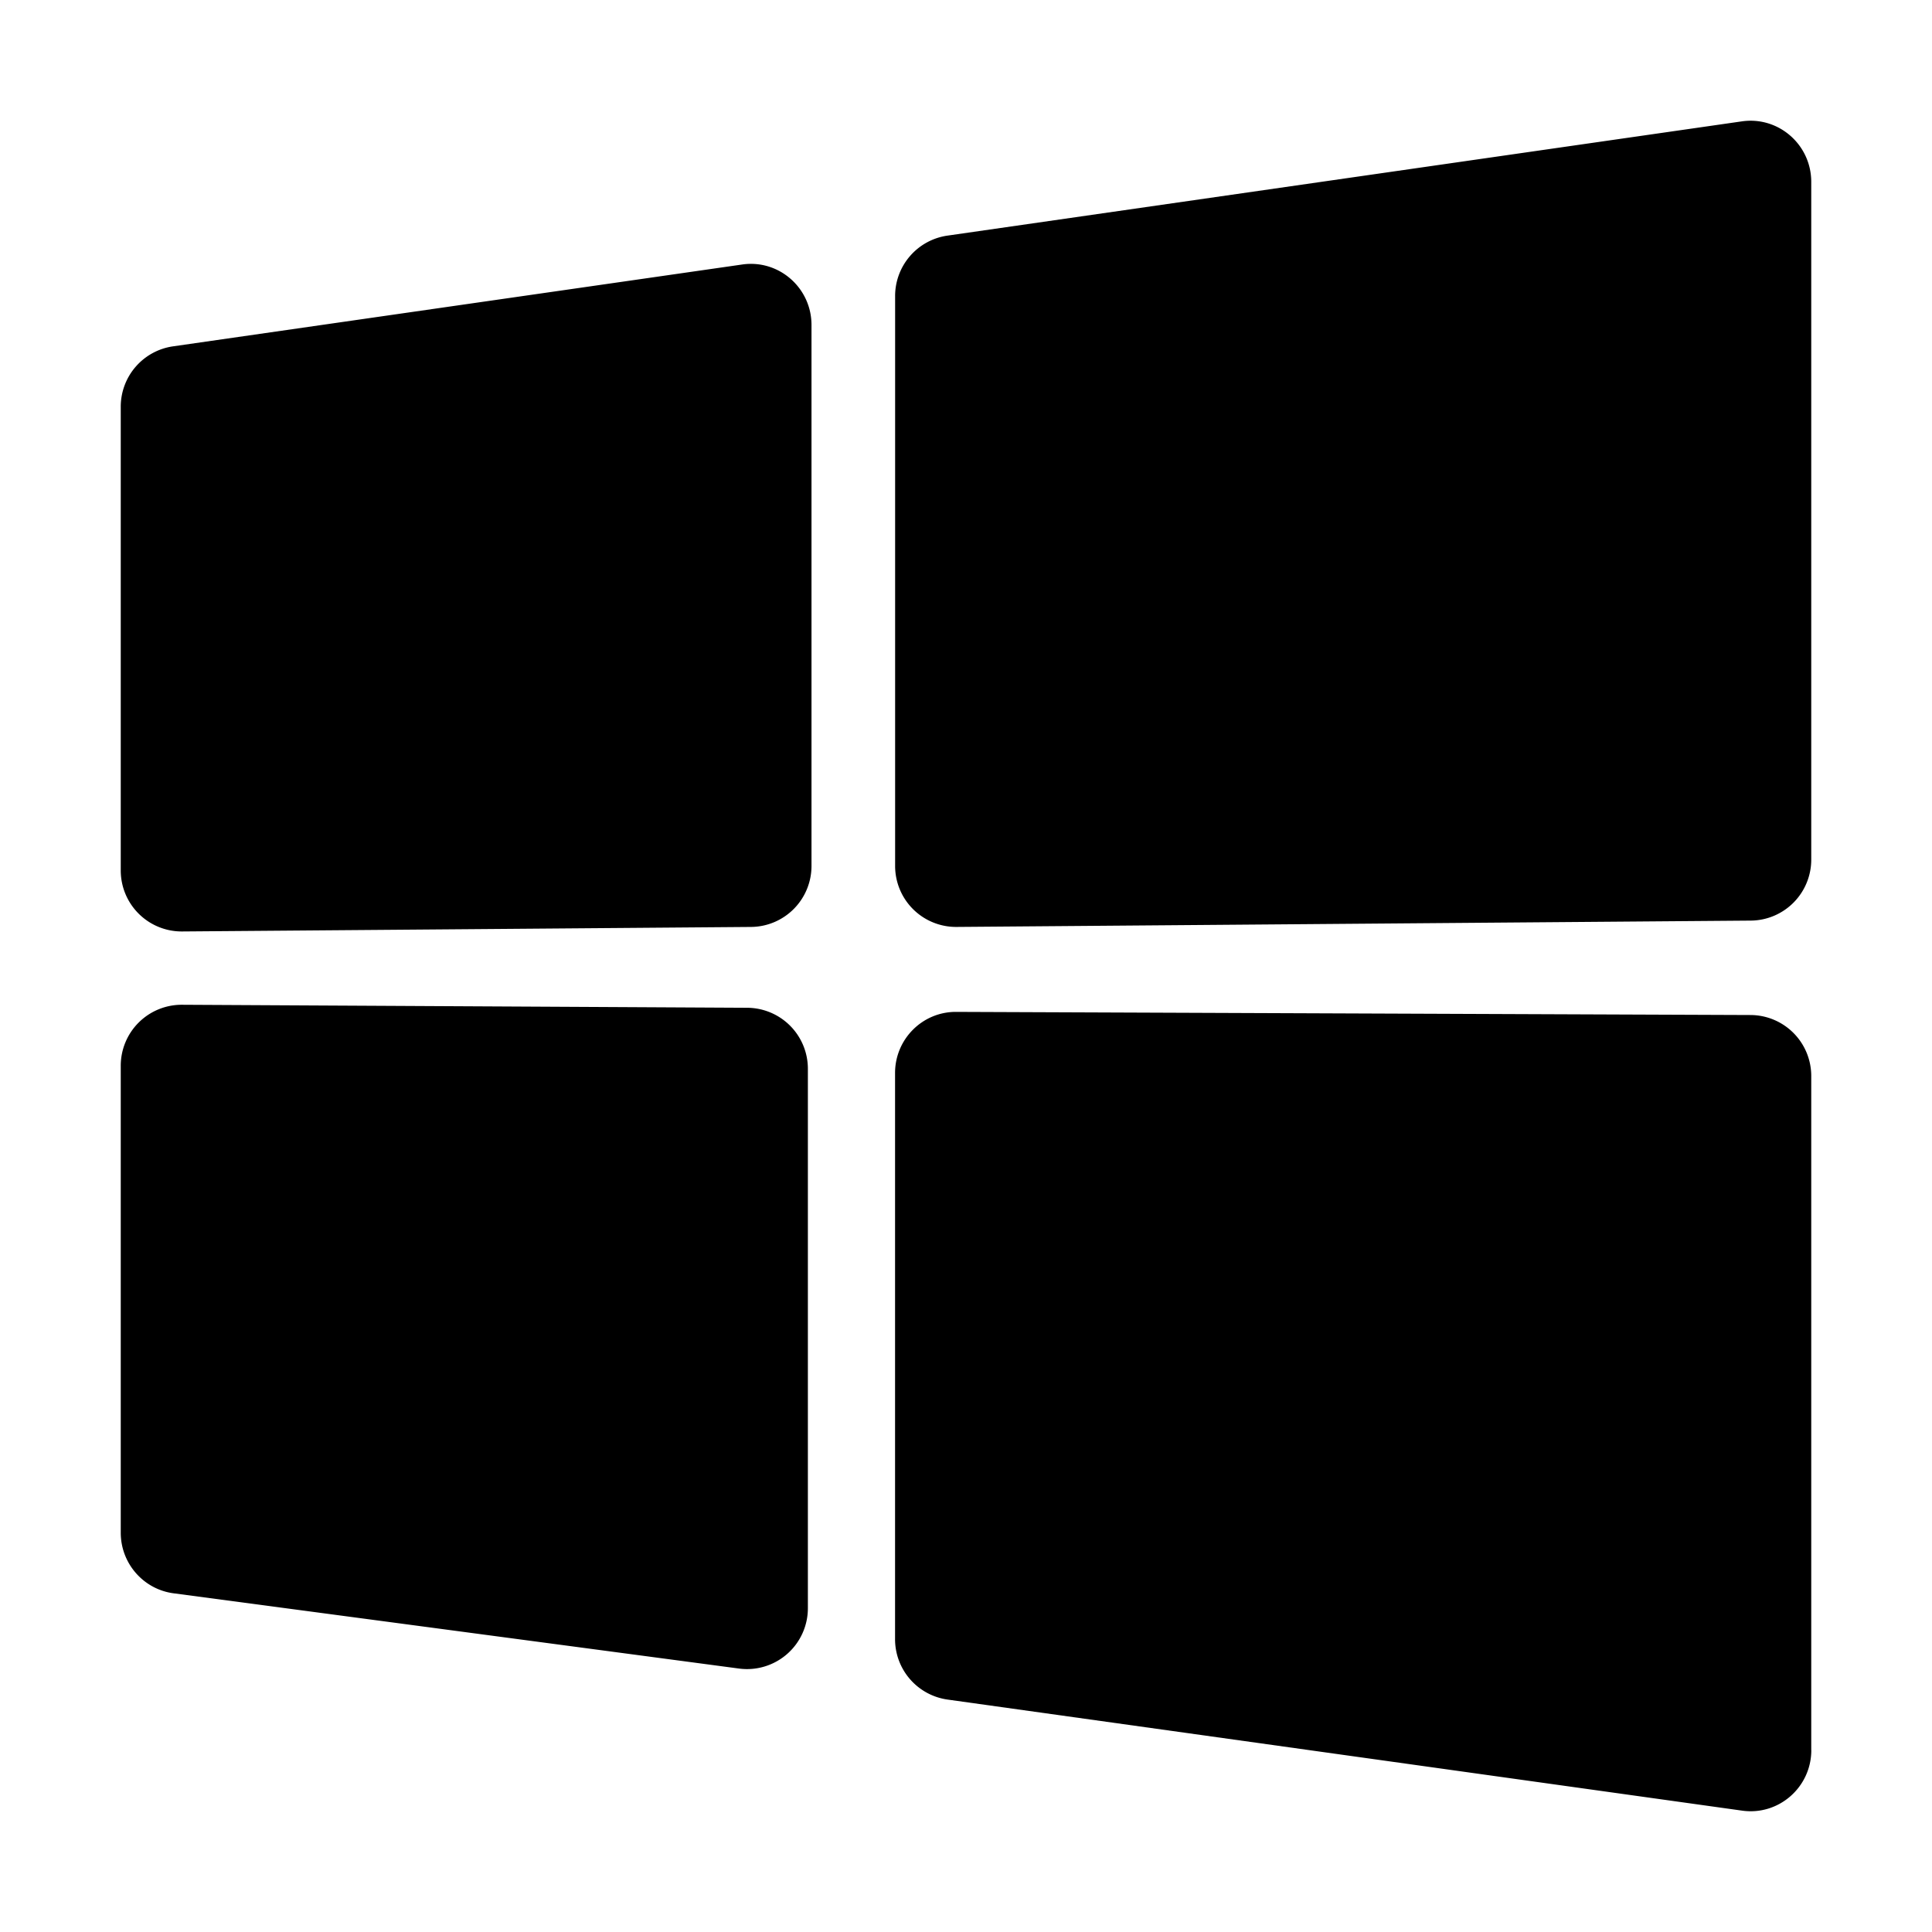 <svg xmlns="http://www.w3.org/2000/svg" viewBox="0 0 32 32" fill="none">
  <path
    fill-rule="evenodd"
    clip-rule="evenodd"
    d="M30 14.235V3.013c0-.617-.542-1.09-1.148-1.003L15.69 3.903a1.01 1.01 0 0 0-.864 1.002v9.435a1.01 1.01 0 0 0 1.014 1.013l13.163-.105A1.01 1.01 0 0 0 30 14.235Zm-16.559.105V5.383c0-.616-.542-1.09-1.148-1.002l-9.43 1.356A1.01 1.01 0 0 0 2 6.739v7.677a1.01 1.01 0 0 0 1.014 1.012l9.43-.075a1.01 1.01 0 0 0 .997-1.013Zm16.56 14.647c0 .615-.54 1.088-1.145 1.003l-13.163-1.84a1.01 1.01 0 0 1-.868-1.003v-9.375c0-.56.453-1.014 1.01-1.012l13.163.052A1.01 1.01 0 0 1 30 17.825v11.162Zm-16.62-2.354v-8.929a1.01 1.01 0 0 0-1-1.012l-9.37-.05A1.01 1.01 0 0 0 2 17.654v7.732c0 .508.374.937.874 1.004l9.37 1.247a1.008 1.008 0 0 0 1.137-1.004Z"
    fill="currentColor"
  />
</svg>
